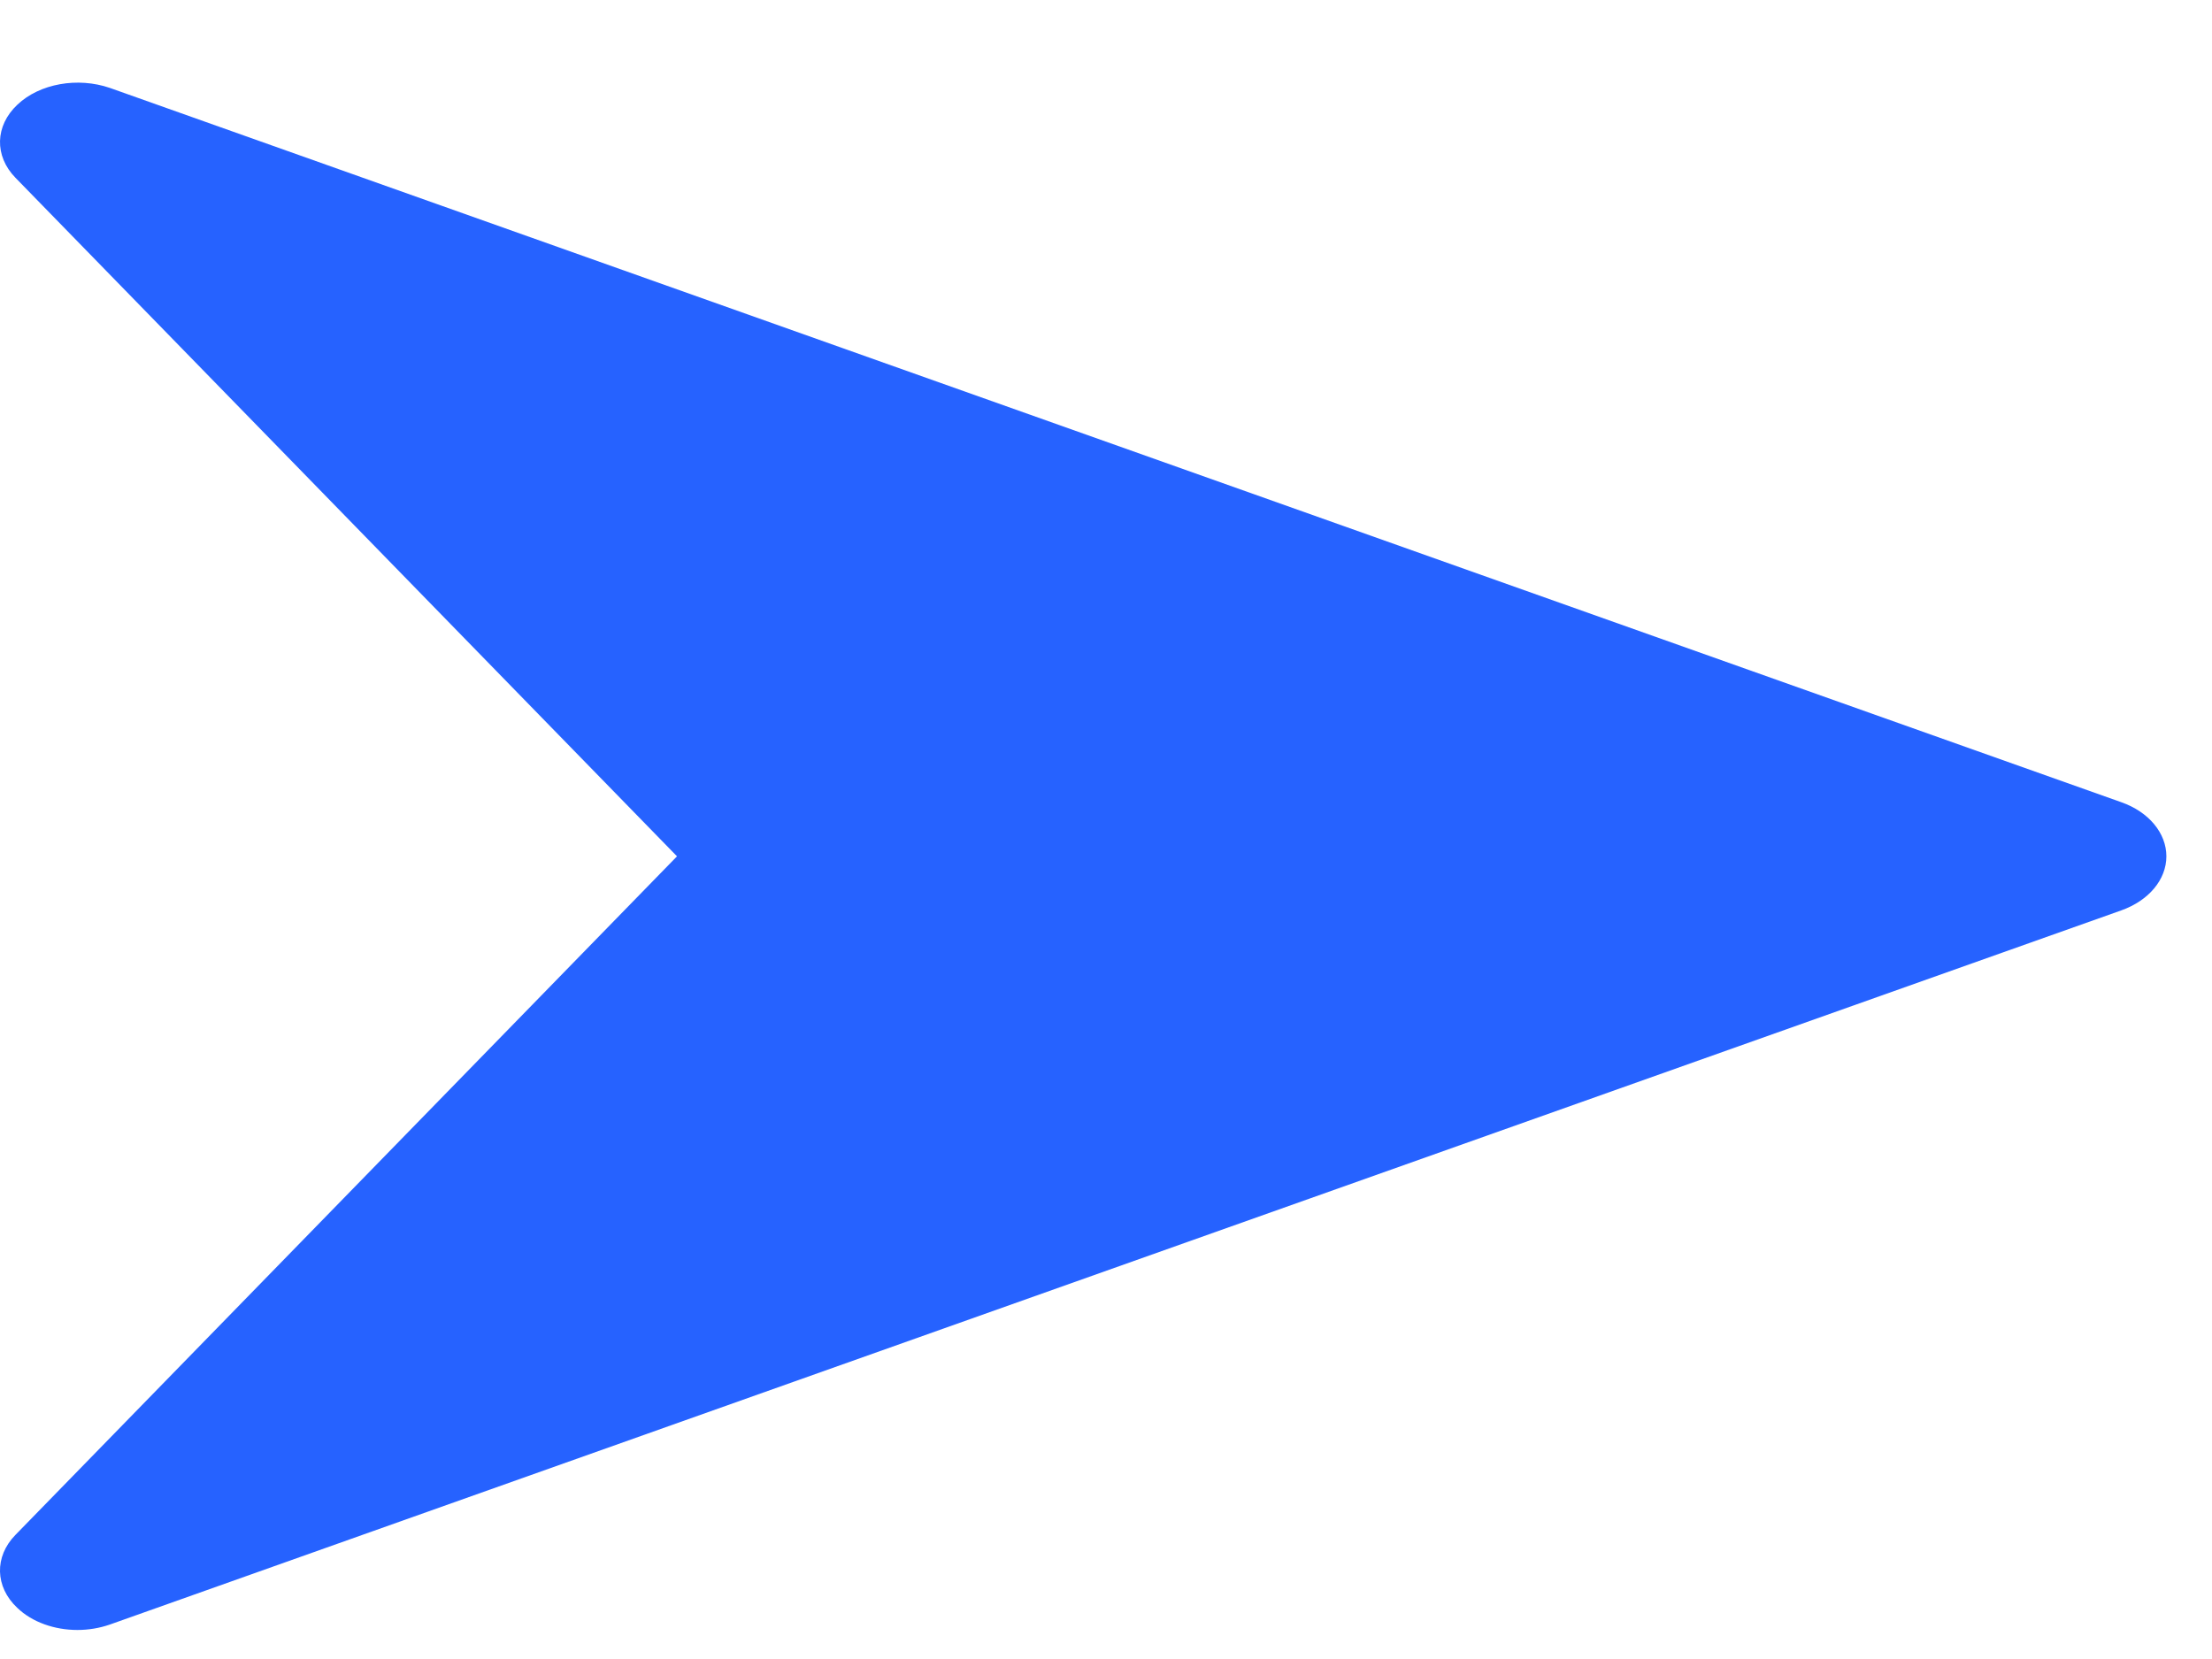 <?xml version="1.0" encoding="UTF-8"?> <svg xmlns="http://www.w3.org/2000/svg" width="16" height="12" viewBox="0 0 16 12" fill="none"> <path d="M15.345 5.803L0.795 0.636C0.563 0.556 0.287 0.604 0.126 0.757C-0.037 0.91 -0.042 1.128 0.112 1.286L4.897 6.194L0.112 11.102C-0.042 11.259 -0.037 11.478 0.125 11.63C0.233 11.734 0.395 11.79 0.56 11.79C0.639 11.79 0.719 11.777 0.794 11.751L15.344 6.585C15.543 6.514 15.67 6.362 15.67 6.194C15.67 6.026 15.543 5.873 15.345 5.803Z" fill="#2662FF"></path> </svg> 